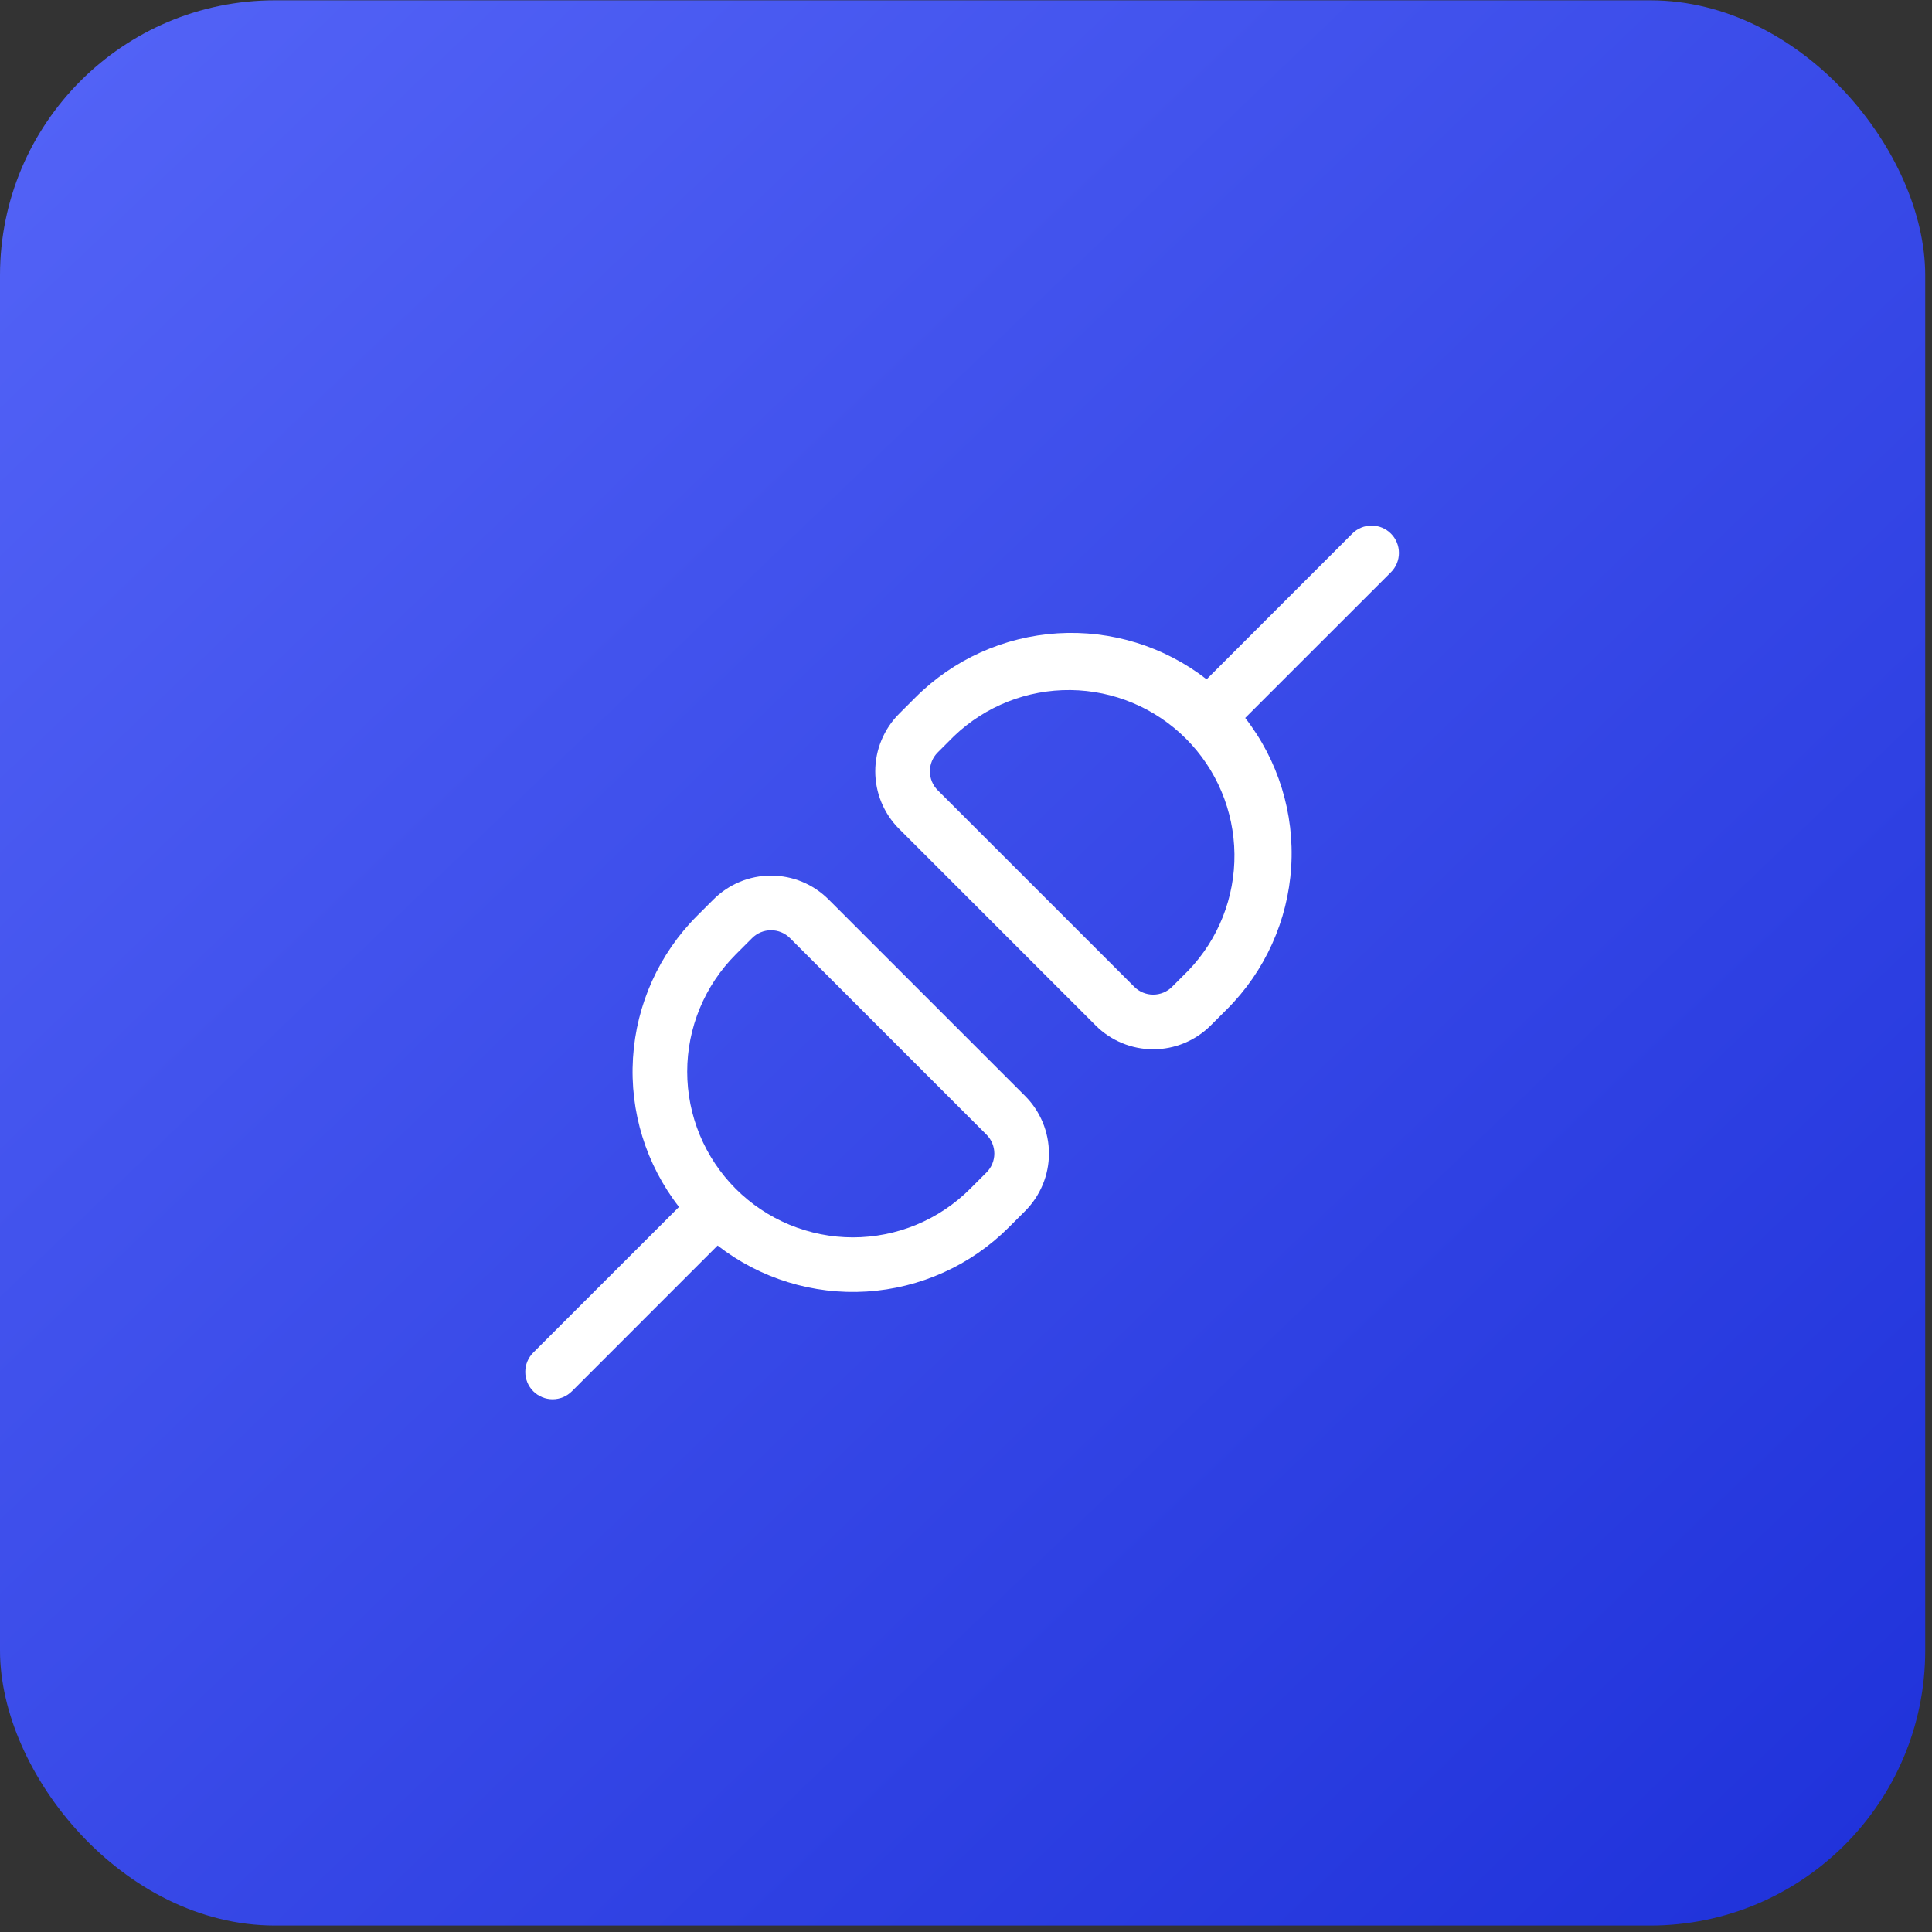 <svg width="75" height="75" viewBox="0 0 75 75" fill="none" xmlns="http://www.w3.org/2000/svg">
<rect x="0" y="0" width="75" height="75" fill="#333333" stroke="none"/>
<rect y="0.012" width="74.737" height="74.737" rx="10.677" fill="url(#paint0_linear_10960_9393)"/>
<path d="M53.996 22.215C54.196 22.016 54.307 21.746 54.307 21.465C54.307 21.183 54.196 20.913 53.996 20.714C53.797 20.515 53.528 20.403 53.246 20.403C52.965 20.403 52.695 20.515 52.496 20.714L46.841 26.371C45.195 25.091 43.138 24.456 41.057 24.585C38.976 24.714 37.014 25.599 35.539 27.073L34.903 27.709C34.609 28.002 34.377 28.351 34.218 28.734C34.059 29.117 33.977 29.528 33.977 29.943C33.977 30.358 34.059 30.769 34.218 31.152C34.377 31.535 34.609 31.884 34.903 32.177L42.534 39.808C43.126 40.4 43.929 40.733 44.767 40.733C45.604 40.733 46.407 40.4 47 39.808L47.636 39.172C49.11 37.697 49.995 35.735 50.125 33.654C50.255 31.573 49.62 29.516 48.339 27.87L53.996 22.215ZM45.501 38.307C45.405 38.404 45.29 38.48 45.164 38.532C45.038 38.584 44.903 38.611 44.767 38.611C44.63 38.611 44.495 38.584 44.369 38.532C44.243 38.48 44.129 38.404 44.032 38.307L36.401 30.676C36.207 30.482 36.098 30.218 36.098 29.943C36.098 29.668 36.207 29.404 36.401 29.21L37.037 28.574C38.253 27.411 39.875 26.77 41.557 26.788C43.239 26.807 44.847 27.483 46.036 28.672C47.226 29.861 47.902 31.469 47.921 33.151C47.94 34.833 47.3 36.456 46.137 37.671L45.501 38.307ZM32.164 34.916C31.572 34.323 30.769 33.991 29.931 33.991C29.094 33.991 28.291 34.323 27.698 34.916L27.062 35.551C25.588 37.026 24.703 38.988 24.573 41.069C24.443 43.151 25.078 45.207 26.359 46.853L20.701 52.508C20.502 52.708 20.391 52.977 20.391 53.259C20.391 53.54 20.502 53.81 20.701 54.009C20.9 54.208 21.17 54.32 21.452 54.32C21.733 54.32 22.003 54.208 22.202 54.009L27.857 48.352C29.503 49.632 31.56 50.267 33.641 50.138C35.722 50.008 37.685 49.123 39.159 47.648L39.795 47.012C40.387 46.42 40.72 45.617 40.72 44.779C40.72 43.942 40.387 43.139 39.795 42.546L32.164 34.916ZM29.197 36.416C29.293 36.32 29.408 36.243 29.534 36.191C29.66 36.139 29.795 36.112 29.931 36.112C30.068 36.112 30.203 36.139 30.329 36.191C30.455 36.243 30.569 36.32 30.666 36.416L38.296 44.047C38.491 44.242 38.6 44.505 38.6 44.78C38.6 45.055 38.491 45.319 38.296 45.514L37.66 46.15C37.063 46.747 36.354 47.221 35.574 47.544C34.793 47.868 33.956 48.034 33.111 48.035C32.267 48.035 31.43 47.868 30.649 47.545C29.869 47.222 29.16 46.748 28.562 46.151C27.965 45.553 27.491 44.844 27.167 44.064C26.844 43.283 26.677 42.447 26.677 41.602C26.677 39.895 27.355 38.259 28.561 37.052L29.197 36.416Z" fill="white"/>
<defs>
<linearGradient id="paint0_linear_10960_9393" x1="0" y1="0.012" x2="74.737" y2="77.952" gradientUnits="userSpaceOnUse">
<stop stop-color="#5464F7"/>
<stop offset="1" stop-color="#1D30D9"/>
</linearGradient>
</defs>
</svg>
